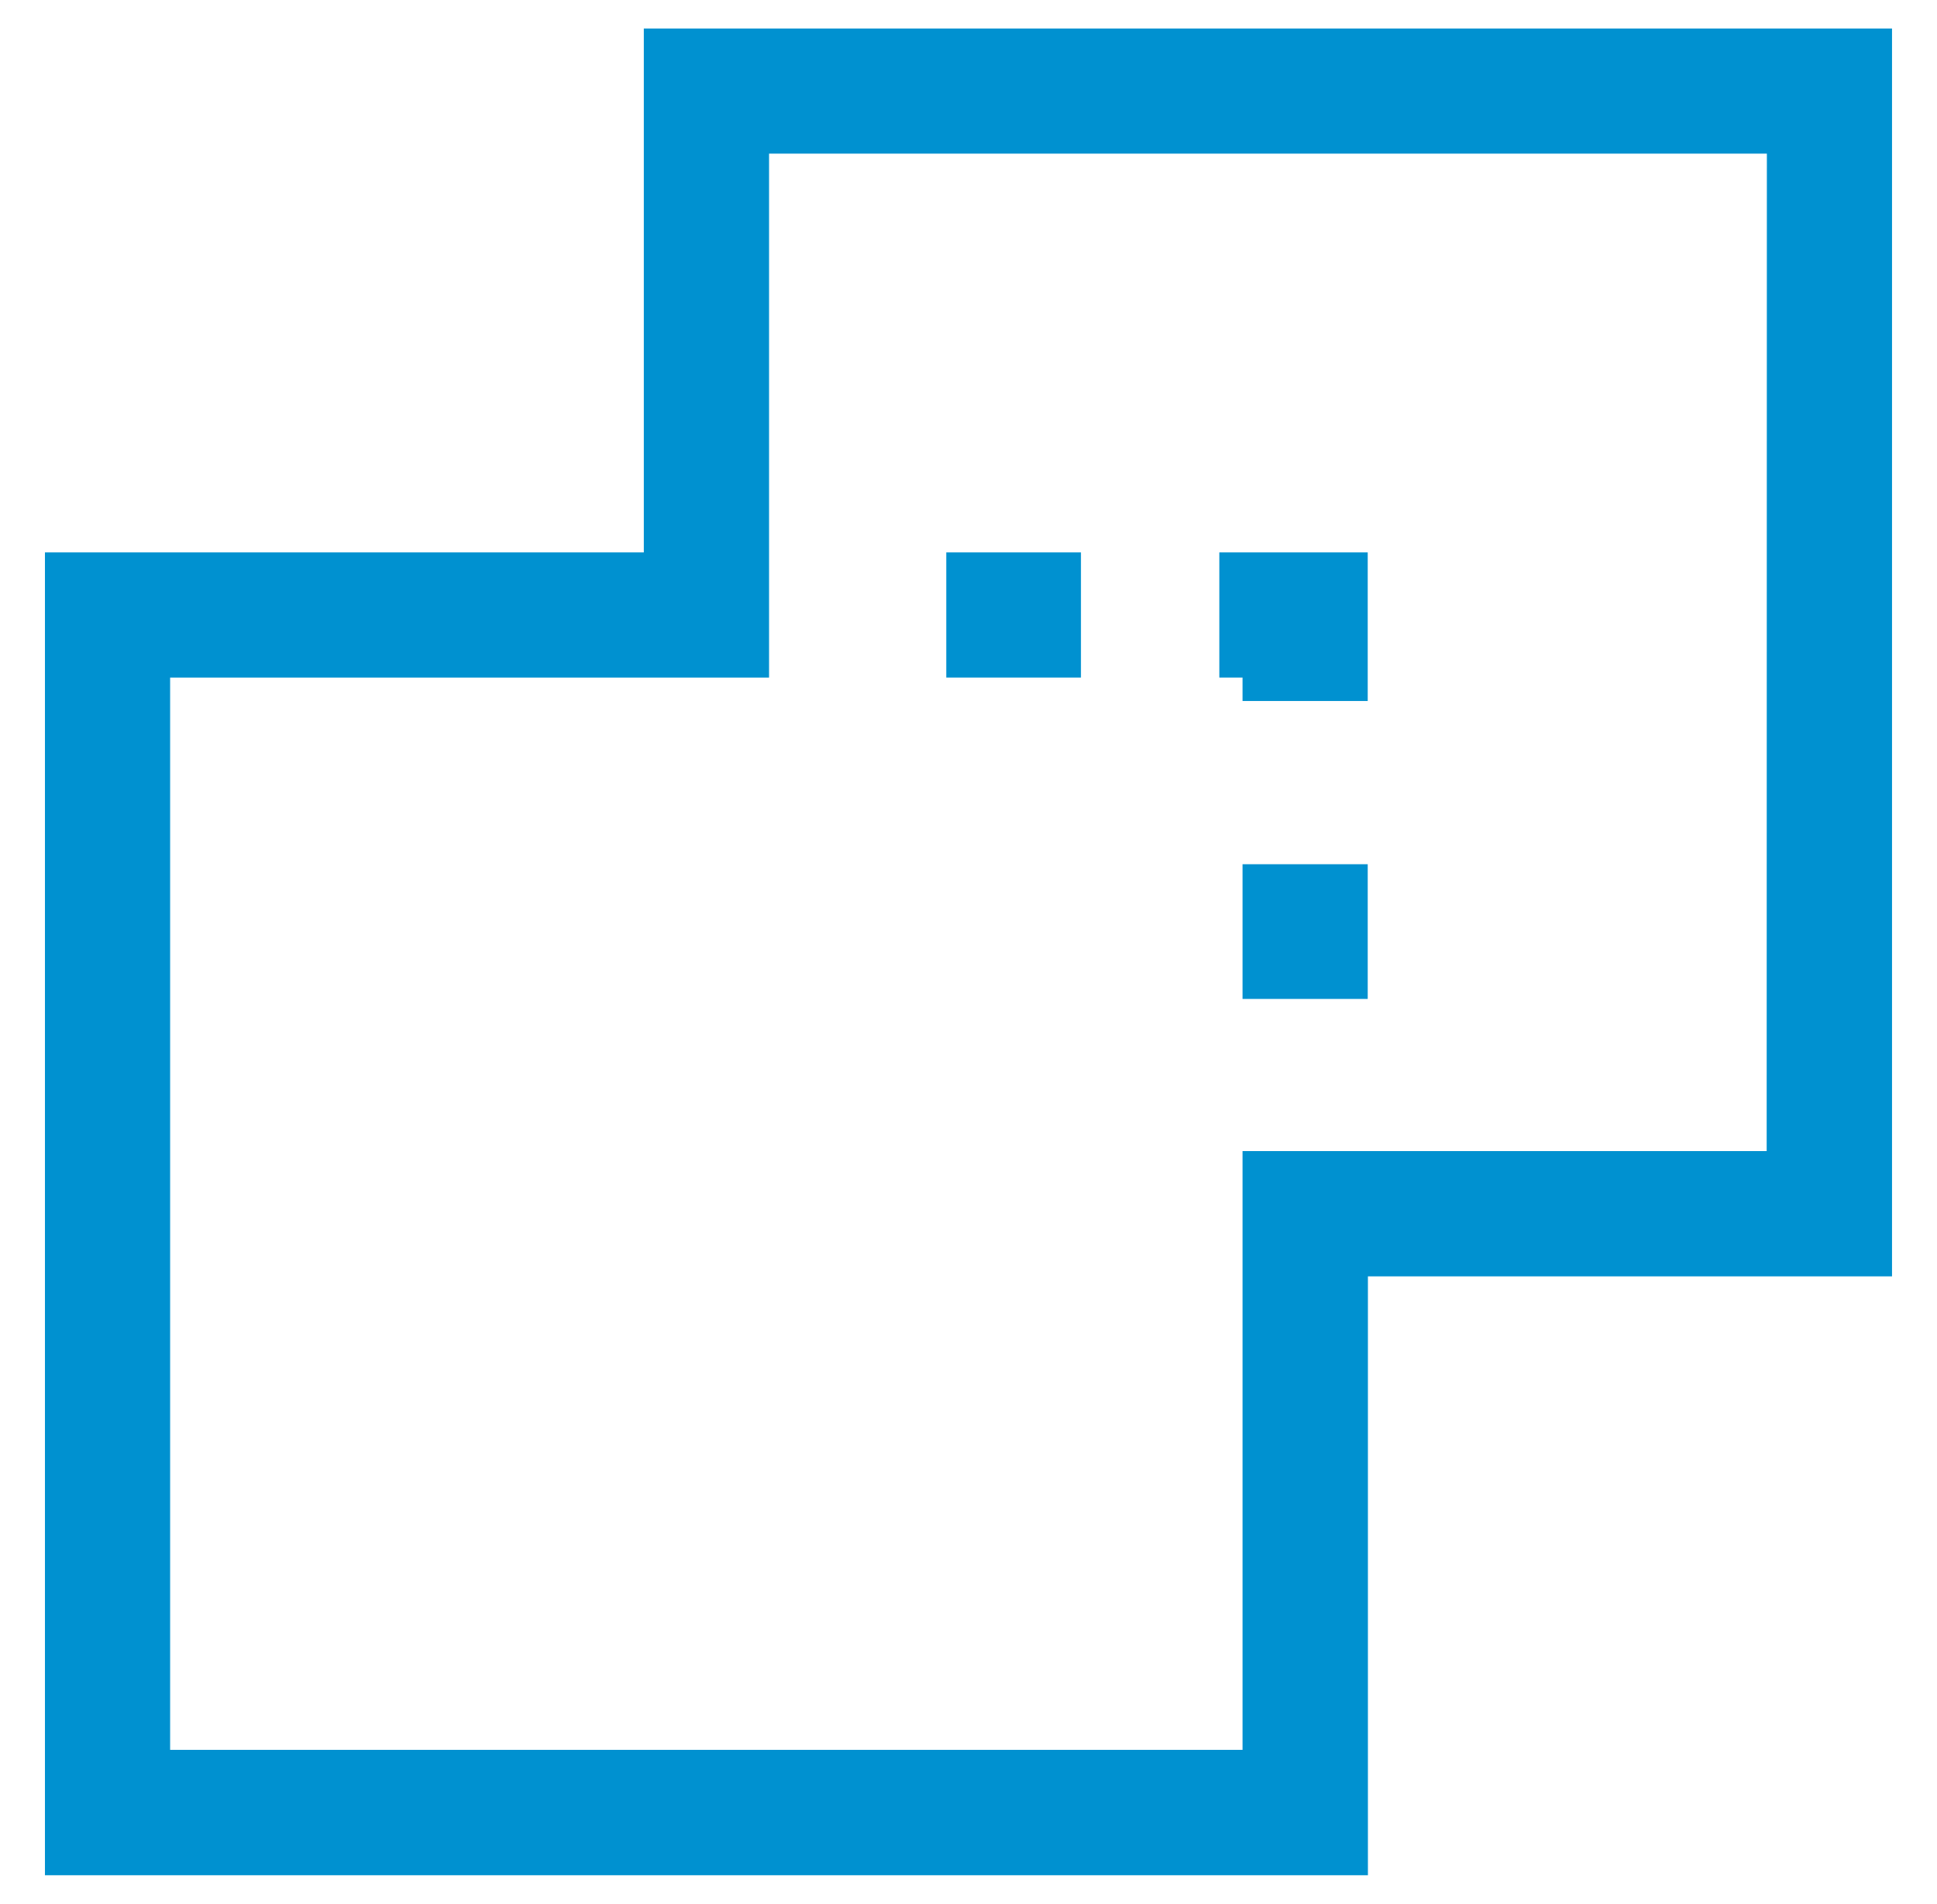 <?xml version="1.0" encoding="utf-8"?>
<!-- Generator: Adobe Illustrator 14.0.0, SVG Export Plug-In . SVG Version: 6.00 Build 43363)  -->
<!DOCTYPE svg PUBLIC "-//W3C//DTD SVG 1.0//EN" "http://www.w3.org/TR/2001/REC-SVG-20010904/DTD/svg10.dtd">
<svg version="1.0" id="Layer_1" xmlns="http://www.w3.org/2000/svg" xmlns:xlink="http://www.w3.org/1999/xlink" x="0px" y="0px"
	 width="59px" height="58px" viewBox="0 0 59 58" enable-background="new 0 0 59 58" xml:space="preserve">
<g>
	<rect x="37.847" y="26.33" fill="#0091D0" width="3.813" height="4.104"/>
	<polygon fill="#0091D0" points="41.66,21.357 41.66,16.83 37.14,16.83 37.14,20.643 37.847,20.643 37.847,21.357 	"/>
	<rect x="28.823" y="16.83" fill="#0091D0" width="4.102" height="3.813"/>
	<path fill="#0091D0" d="M57.63,0.868H19.61V16.83H1.369v40.302h40.297V38.887H57.63V0.868z M53.812,35.07H37.847v18.242H5.182
		V20.643h18.243V4.681h30.393L53.812,35.07z"/>
</g>
</svg>
